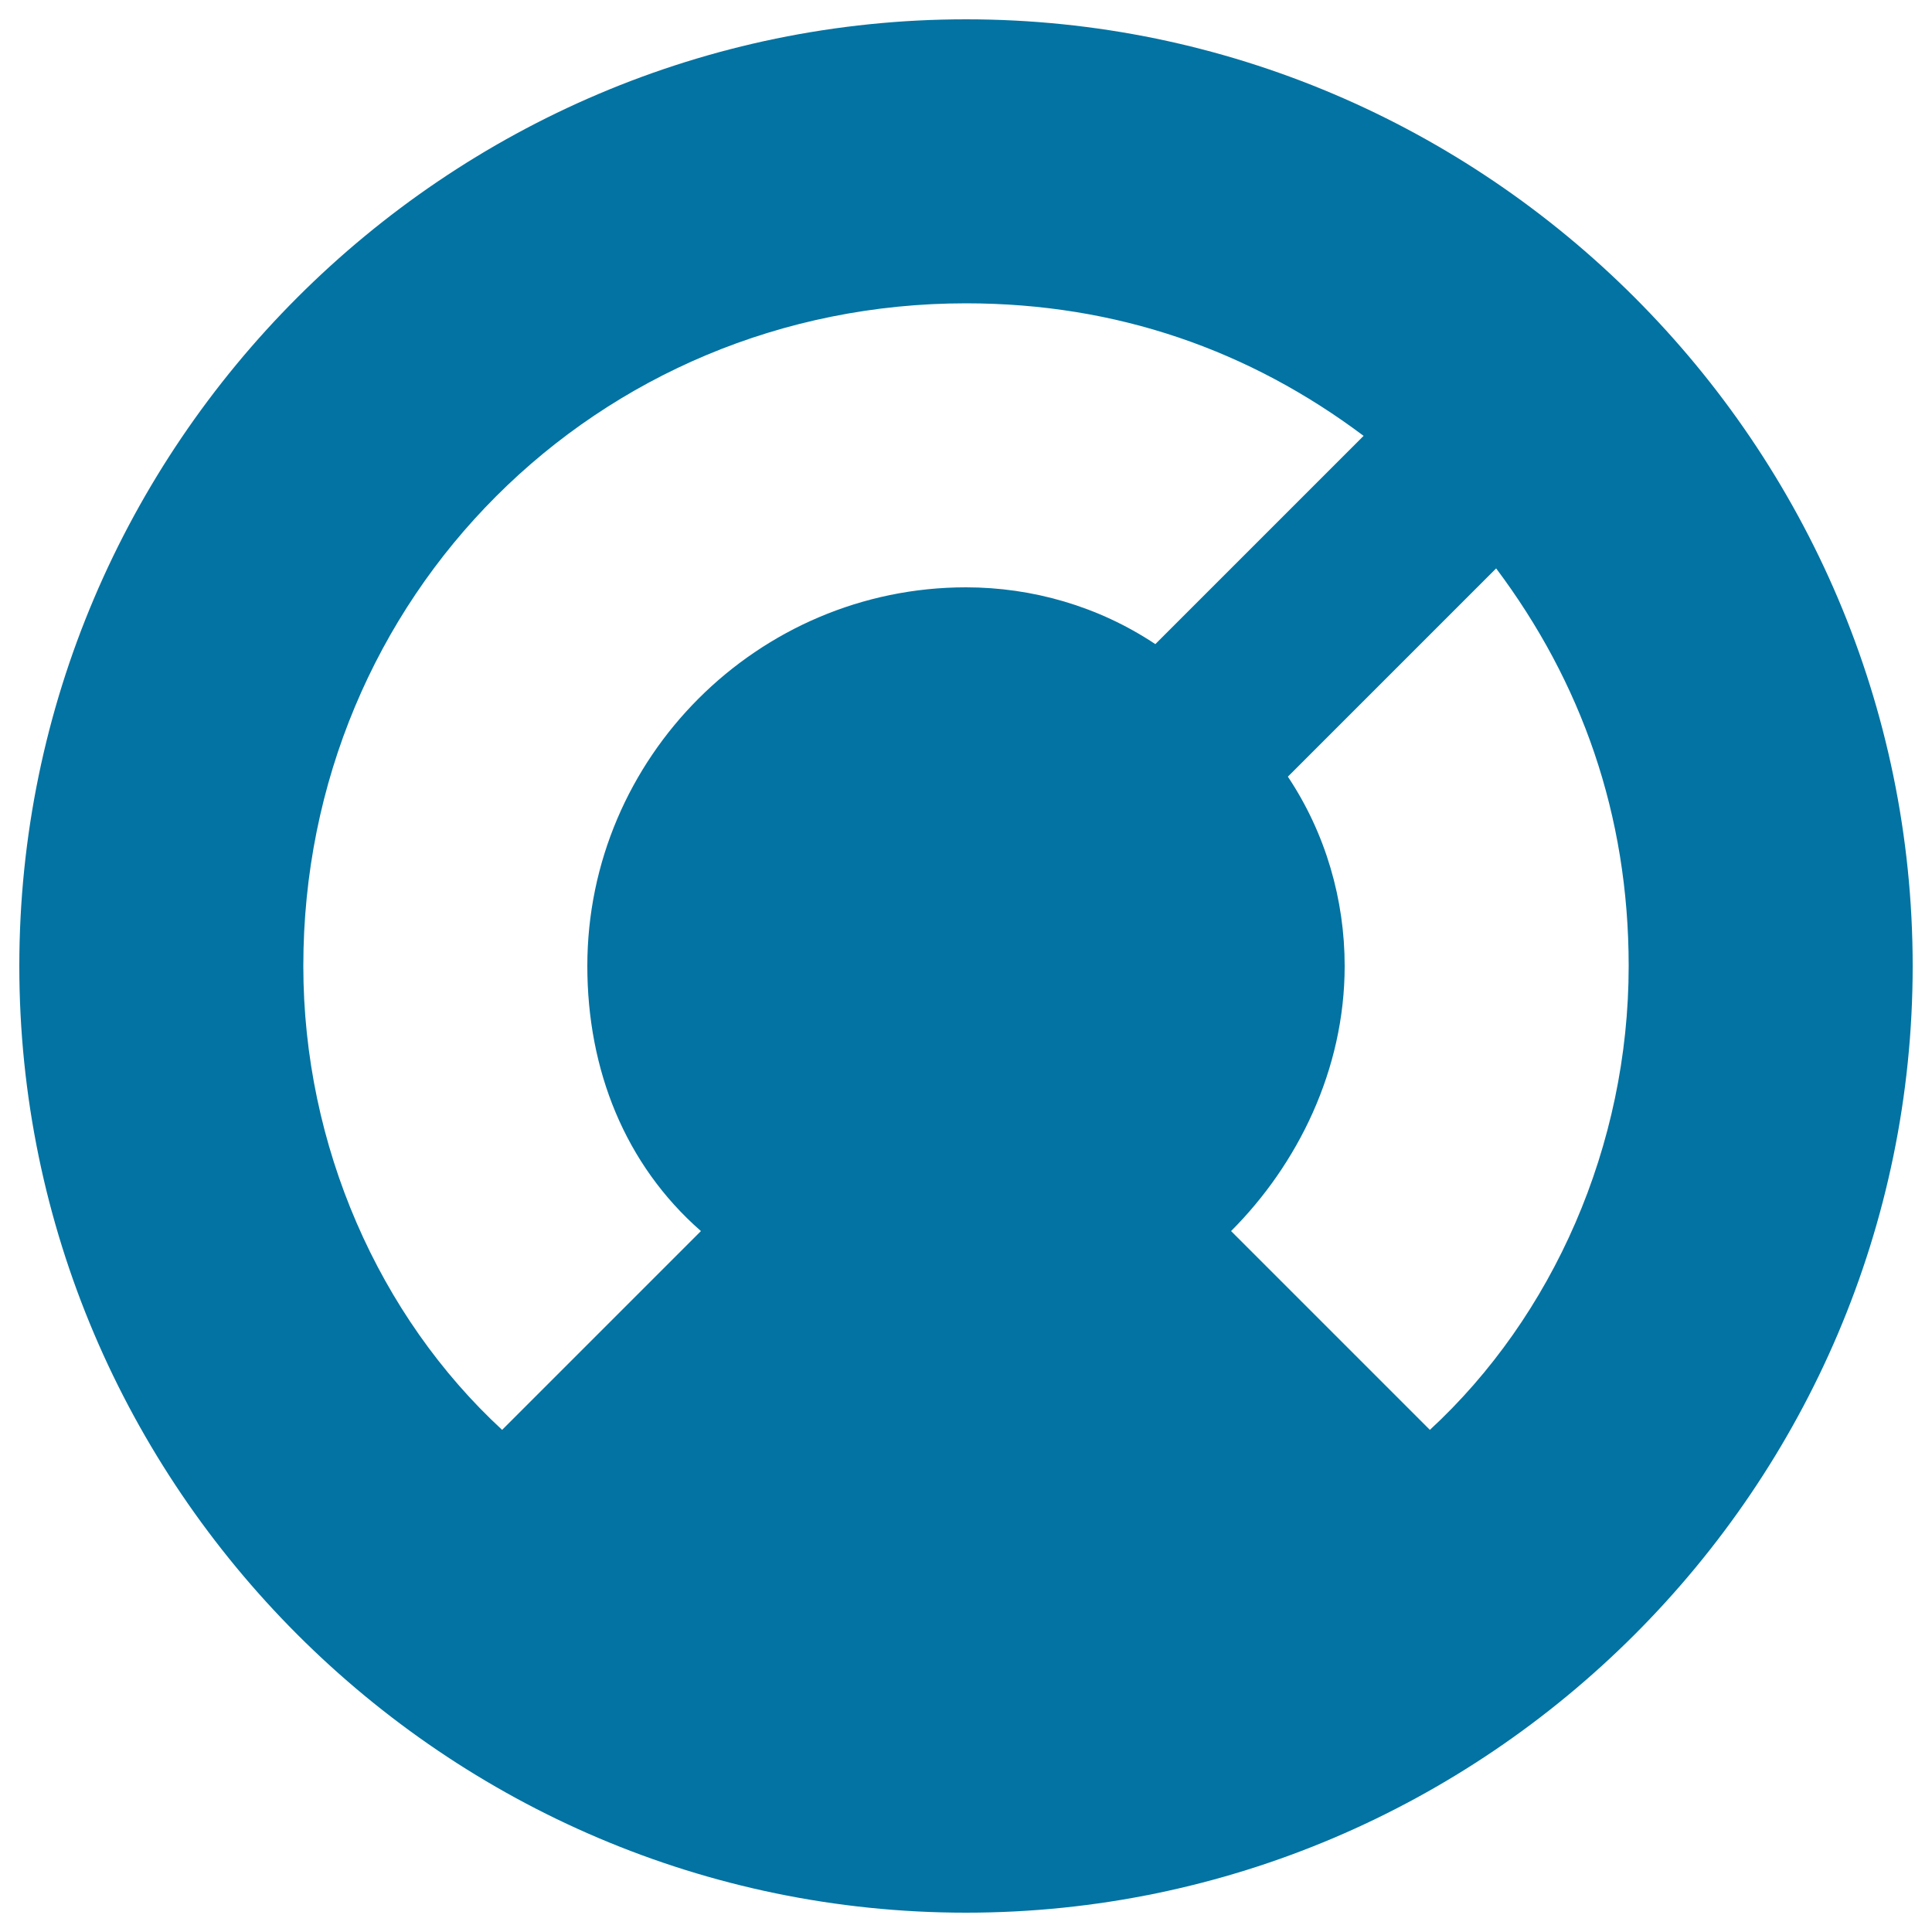 <svg xmlns="http://www.w3.org/2000/svg" viewBox="0 0 1000 1000" style="fill:#0273a2">
<title>Thermostat Temperature Wheel SVG icon</title>
<g><g id="nest-thermostat"><path d="M500,10C230.5,10,10,230.5,10,500s220.5,490,490,490s490-220.5,490-490S769.5,10,500,10z M500,157c78.4,0,147,24.5,205.8,68.6L598,333.4c-29.4-19.6-63.7-29.4-98-29.4c-107.8,0-196,88.2-196,196c0,53.9,19.6,102.9,58.8,137.2L259.9,740.1C196.2,681.3,157,593.1,157,500C157,308.9,308.9,157,500,157z M740.1,740.1L637.2,637.2C671.5,602.9,696,553.9,696,500c0-34.3-9.8-68.6-29.4-98l107.8-107.8C818.5,353,843,421.6,843,500C843,593.1,803.8,681.3,740.1,740.1z"/></g></g>
</svg>